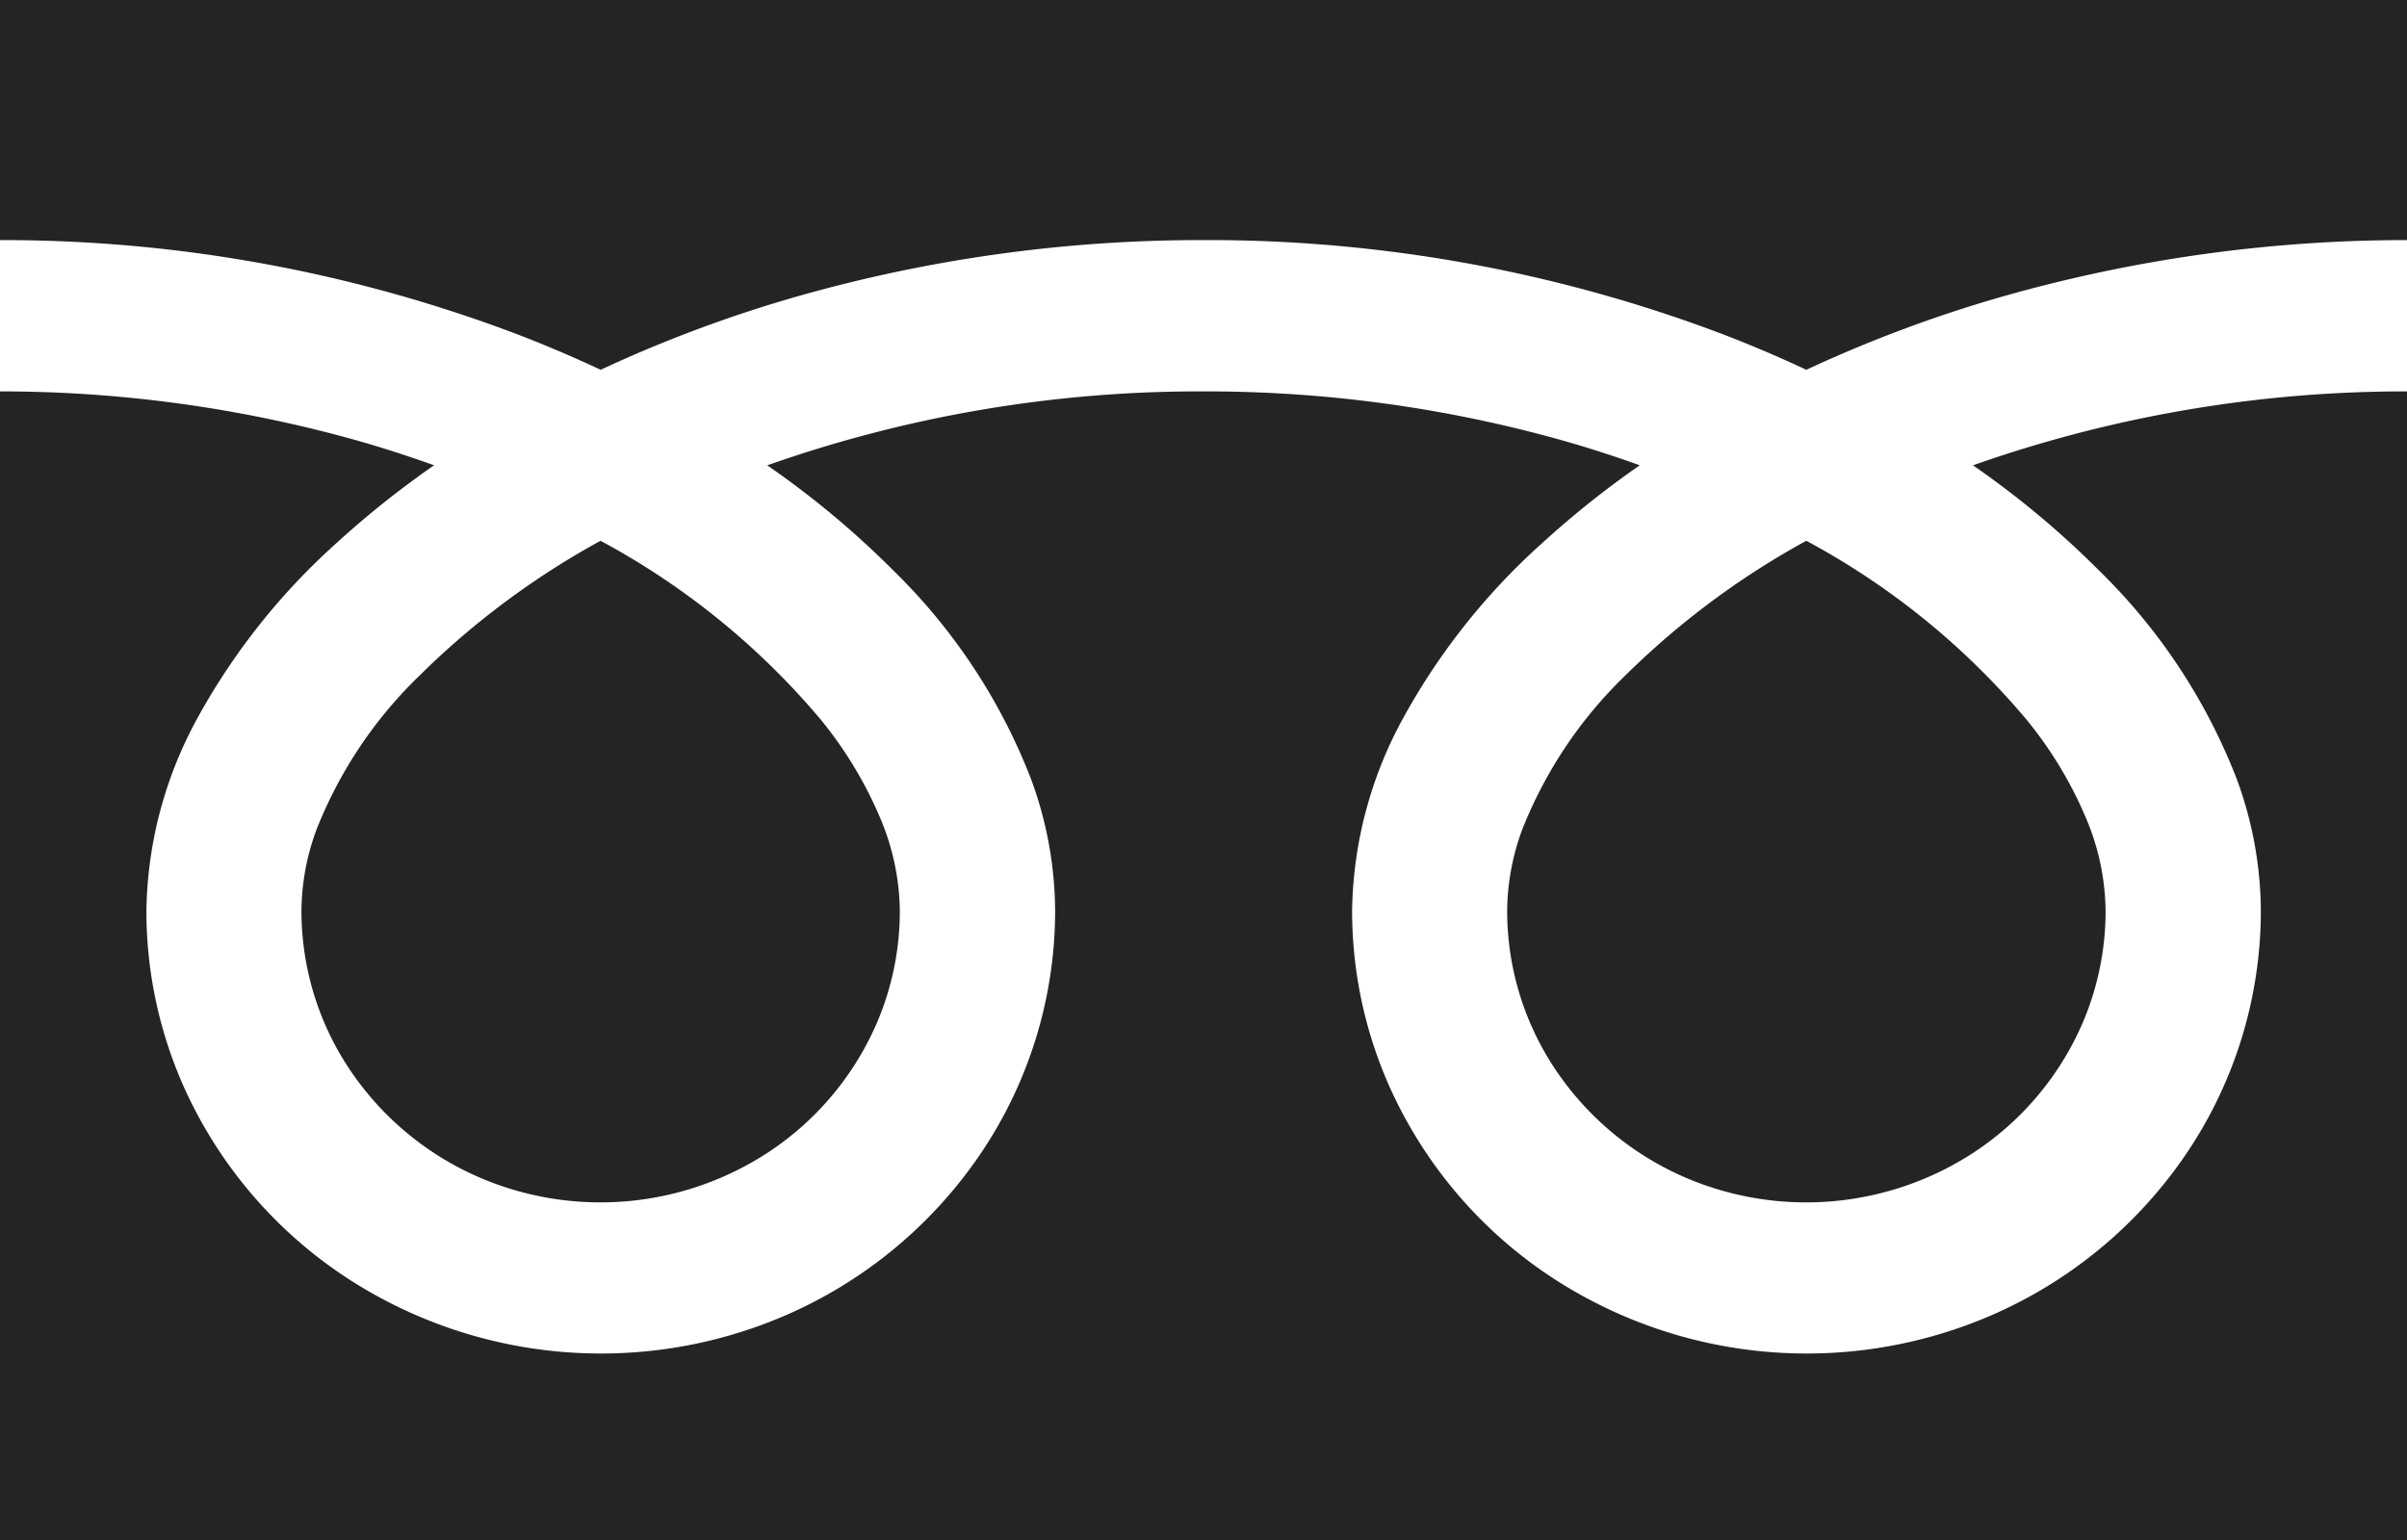 <svg xmlns="http://www.w3.org/2000/svg" width="50" height="32" viewBox="0 0 50 32">
  <g id="フリーダイヤルのアイコン_1_" data-name="フリーダイヤルのアイコン (1)" transform="translate(0 -88.032)">
    <path id="パス_17535" data-name="パス 17535" d="M0,88.032v4.989a30.135,30.135,0,0,1,10.755,1.961q.888.342,1.722.734a27.679,27.679,0,0,1,4.071-1.521A30.631,30.631,0,0,1,25,93.021a30.148,30.148,0,0,1,10.8,1.961q.888.342,1.722.734a27.7,27.7,0,0,1,4.071-1.521A30.645,30.645,0,0,1,50,93.021V88.032Z" fill="#242424"/>
    <path id="パス_17536" data-name="パス 17536" d="M320.59,213.652a5.924,5.924,0,0,0,1.06,3.388,6.209,6.209,0,0,0,2.736,2.2,6.36,6.36,0,0,0,5.893-.558,6.129,6.129,0,0,0,2.254-2.669,5.912,5.912,0,0,0,.488-2.359,5.063,5.063,0,0,0-.4-1.906,8.356,8.356,0,0,0-1.237-2.056,15.626,15.626,0,0,0-4.58-3.723,16.856,16.856,0,0,0-3.761,2.8,9.089,9.089,0,0,0-2.14,3.2A4.951,4.951,0,0,0,320.59,213.652Z" transform="translate(-289.282 -106.7)" fill="#242424"/>
    <path id="パス_17537" data-name="パス 17537" d="M43.607,177.135a12.2,12.2,0,0,1,2.857,4.33,8.028,8.028,0,0,1,.5,2.731,9.01,9.01,0,0,1-1.613,5.147,9.416,9.416,0,0,1-4.151,3.334,9.656,9.656,0,0,1-8.953-.85,9.288,9.288,0,0,1-3.417-4.048,8.983,8.983,0,0,1-.743-3.584,8.564,8.564,0,0,1,1.082-4.036,13.777,13.777,0,0,1,2.851-3.584,19.529,19.529,0,0,1,2.043-1.631c-.493-.176-1-.342-1.52-.492A27.363,27.363,0,0,0,25,173.409a26.963,26.963,0,0,0-9.062,1.536,18.786,18.786,0,0,1,2.624,2.19,12.207,12.207,0,0,1,2.856,4.33,8.019,8.019,0,0,1,.5,2.731,9.013,9.013,0,0,1-1.613,5.147,9.419,9.419,0,0,1-4.151,3.334,9.656,9.656,0,0,1-8.953-.85,9.287,9.287,0,0,1-3.418-4.048,8.982,8.982,0,0,1-.742-3.584,8.568,8.568,0,0,1,1.082-4.036,13.78,13.78,0,0,1,2.851-3.584,19.475,19.475,0,0,1,2.043-1.631c-.494-.176-1-.342-1.52-.492A27.374,27.374,0,0,0,0,173.409v23.867H50V173.409a26.969,26.969,0,0,0-9.016,1.536A18.777,18.777,0,0,1,43.607,177.135Z" transform="translate(0 -77.244)" fill="#242424"/>
    <path id="パス_17538" data-name="パス 17538" d="M64.118,213.652a5.924,5.924,0,0,0,1.06,3.388,6.208,6.208,0,0,0,2.736,2.2,6.36,6.36,0,0,0,5.892-.558,6.126,6.126,0,0,0,2.254-2.669,5.905,5.905,0,0,0,.488-2.359,5.078,5.078,0,0,0-.4-1.906,8.383,8.383,0,0,0-1.237-2.056,15.64,15.64,0,0,0-4.58-3.723,16.841,16.841,0,0,0-3.76,2.8,9.089,9.089,0,0,0-2.14,3.2A4.945,4.945,0,0,0,64.118,213.652Z" transform="translate(-57.856 -106.7)" fill="#242424"/>
  </g>
</svg>
